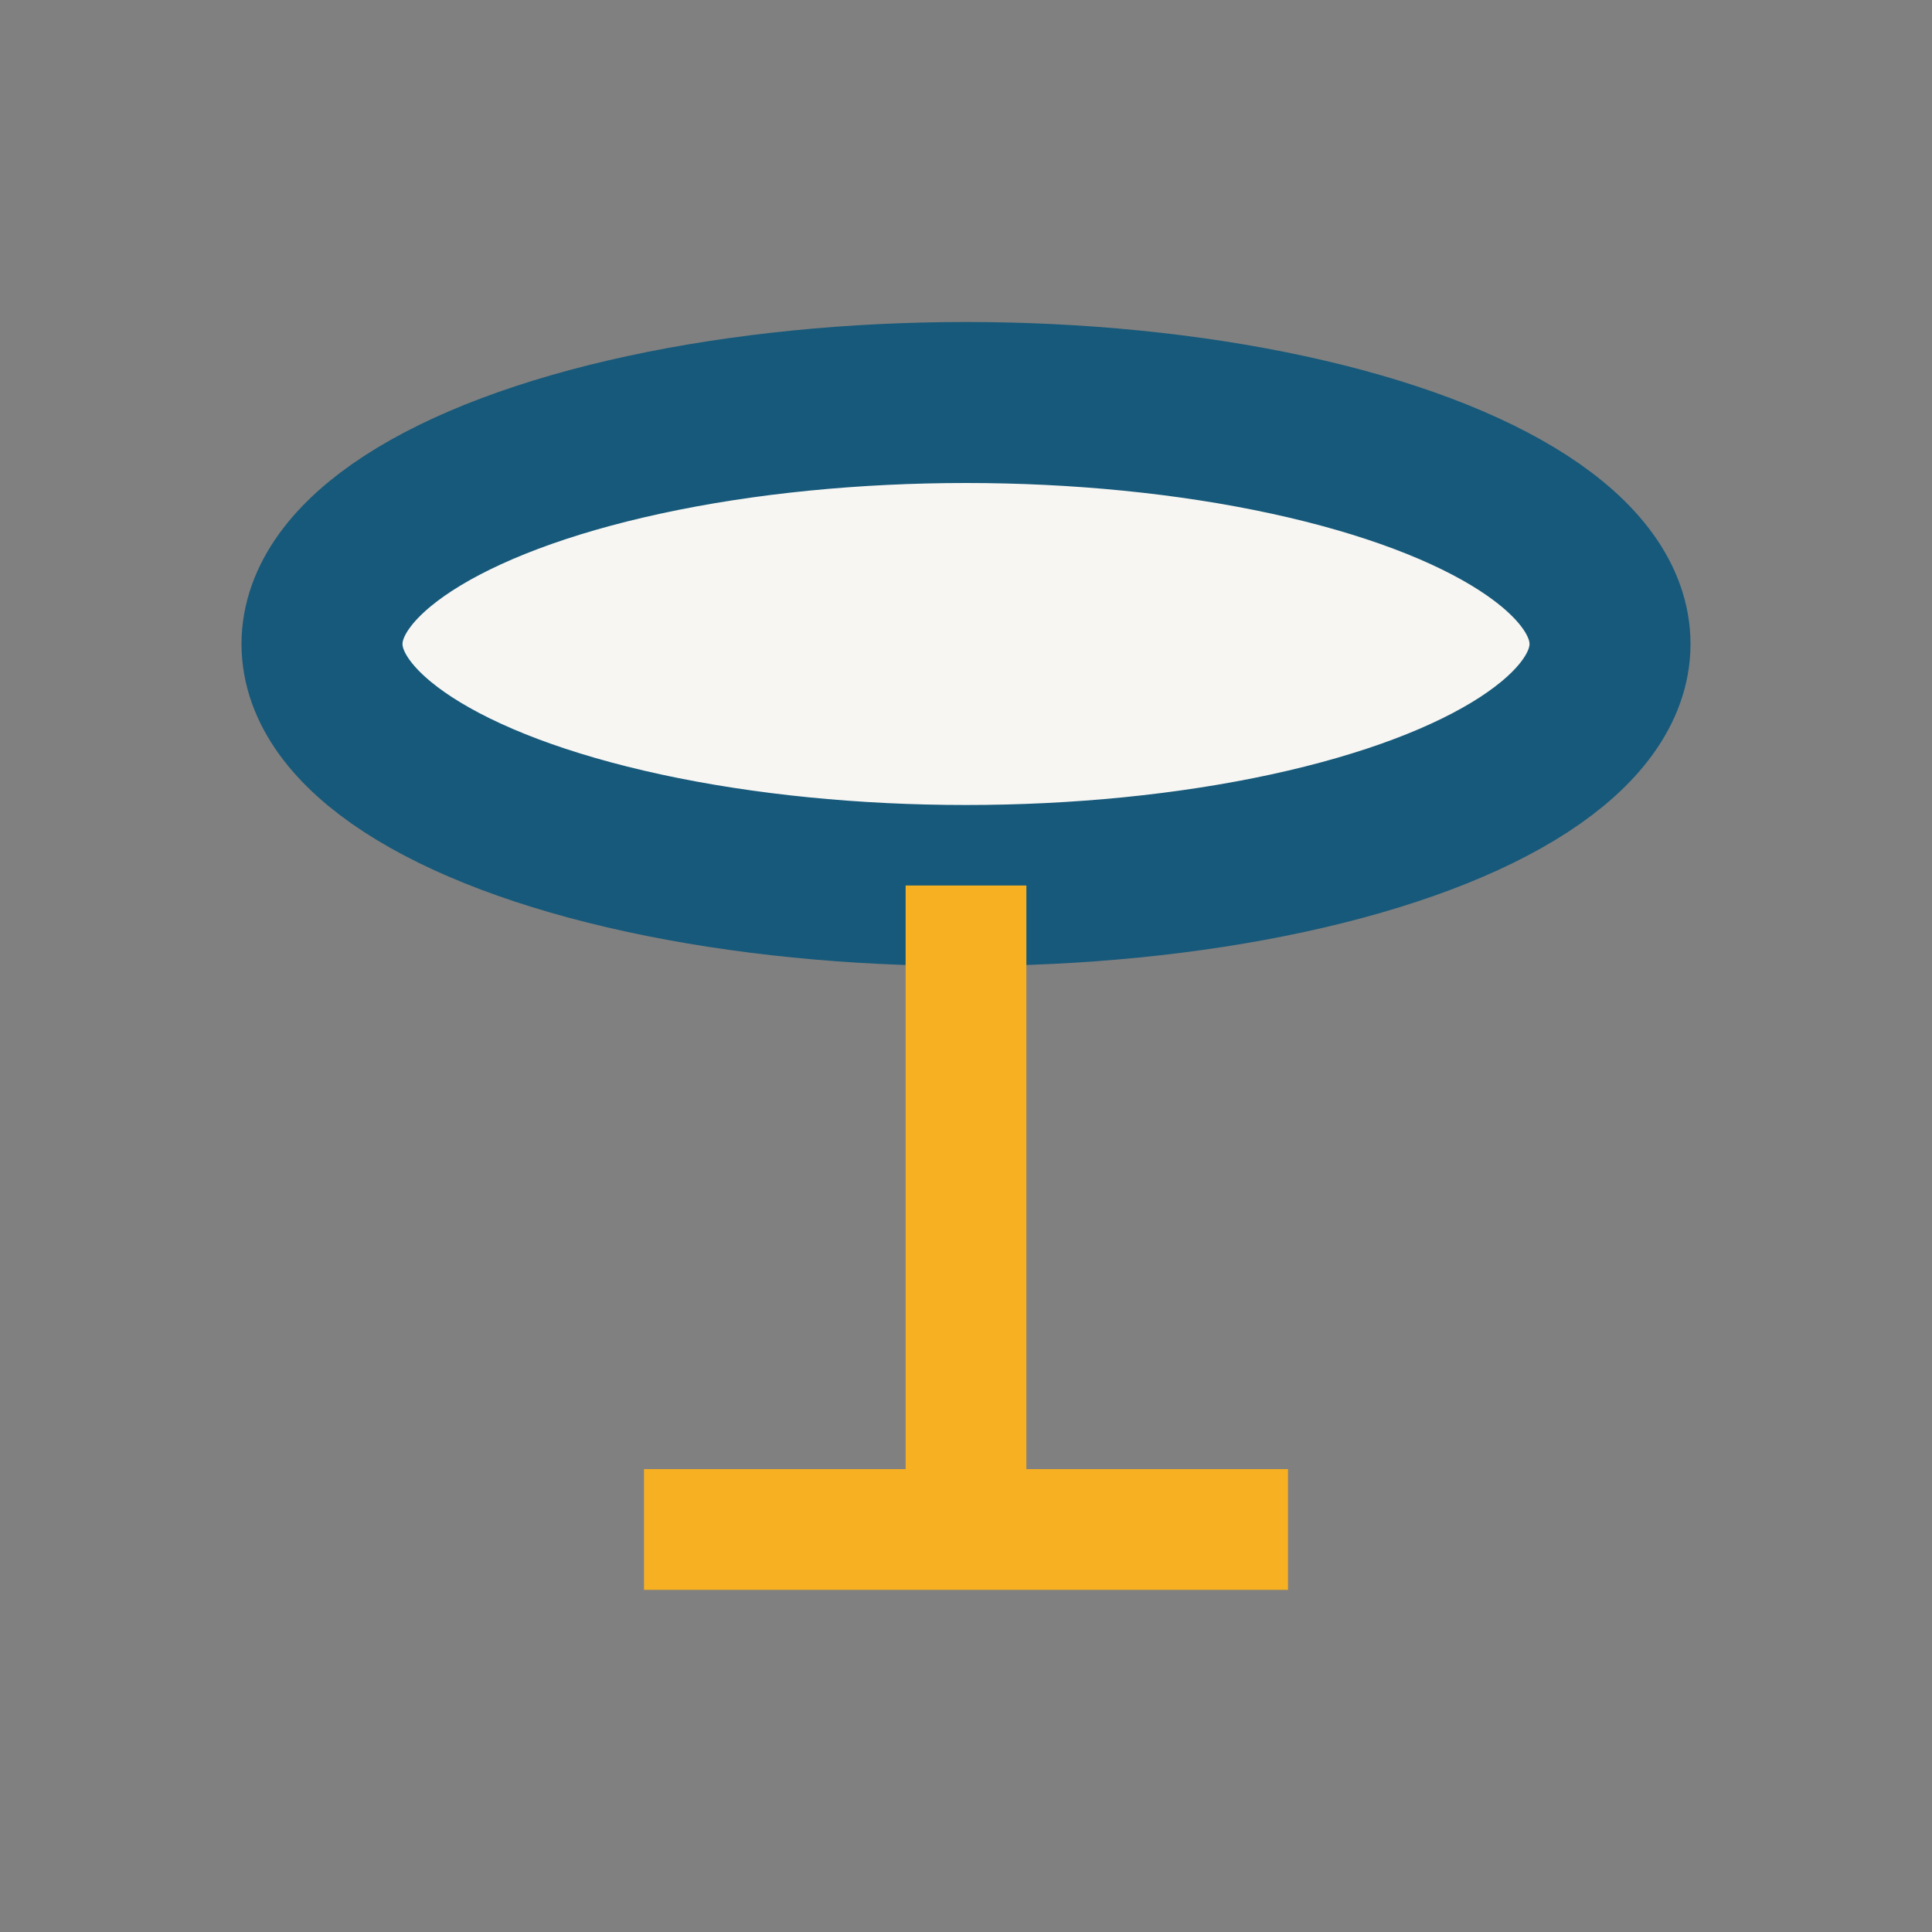 <?xml version="1.0" encoding="UTF-8"?>
<svg xmlns="http://www.w3.org/2000/svg" width="24" height="24" viewBox="0 0 24 24"><rect x="0" y="0" width="24" height="24" fill="#808080" stroke="none"/><ellipse cx="12" cy="8" rx="8" ry="3" fill="#F7F6F3" stroke="#17597A" stroke-width="2"/><path d="M12 11v8m0 0h4m-4 0h-4" stroke="#F6B022" stroke-width="1.5"/></svg>